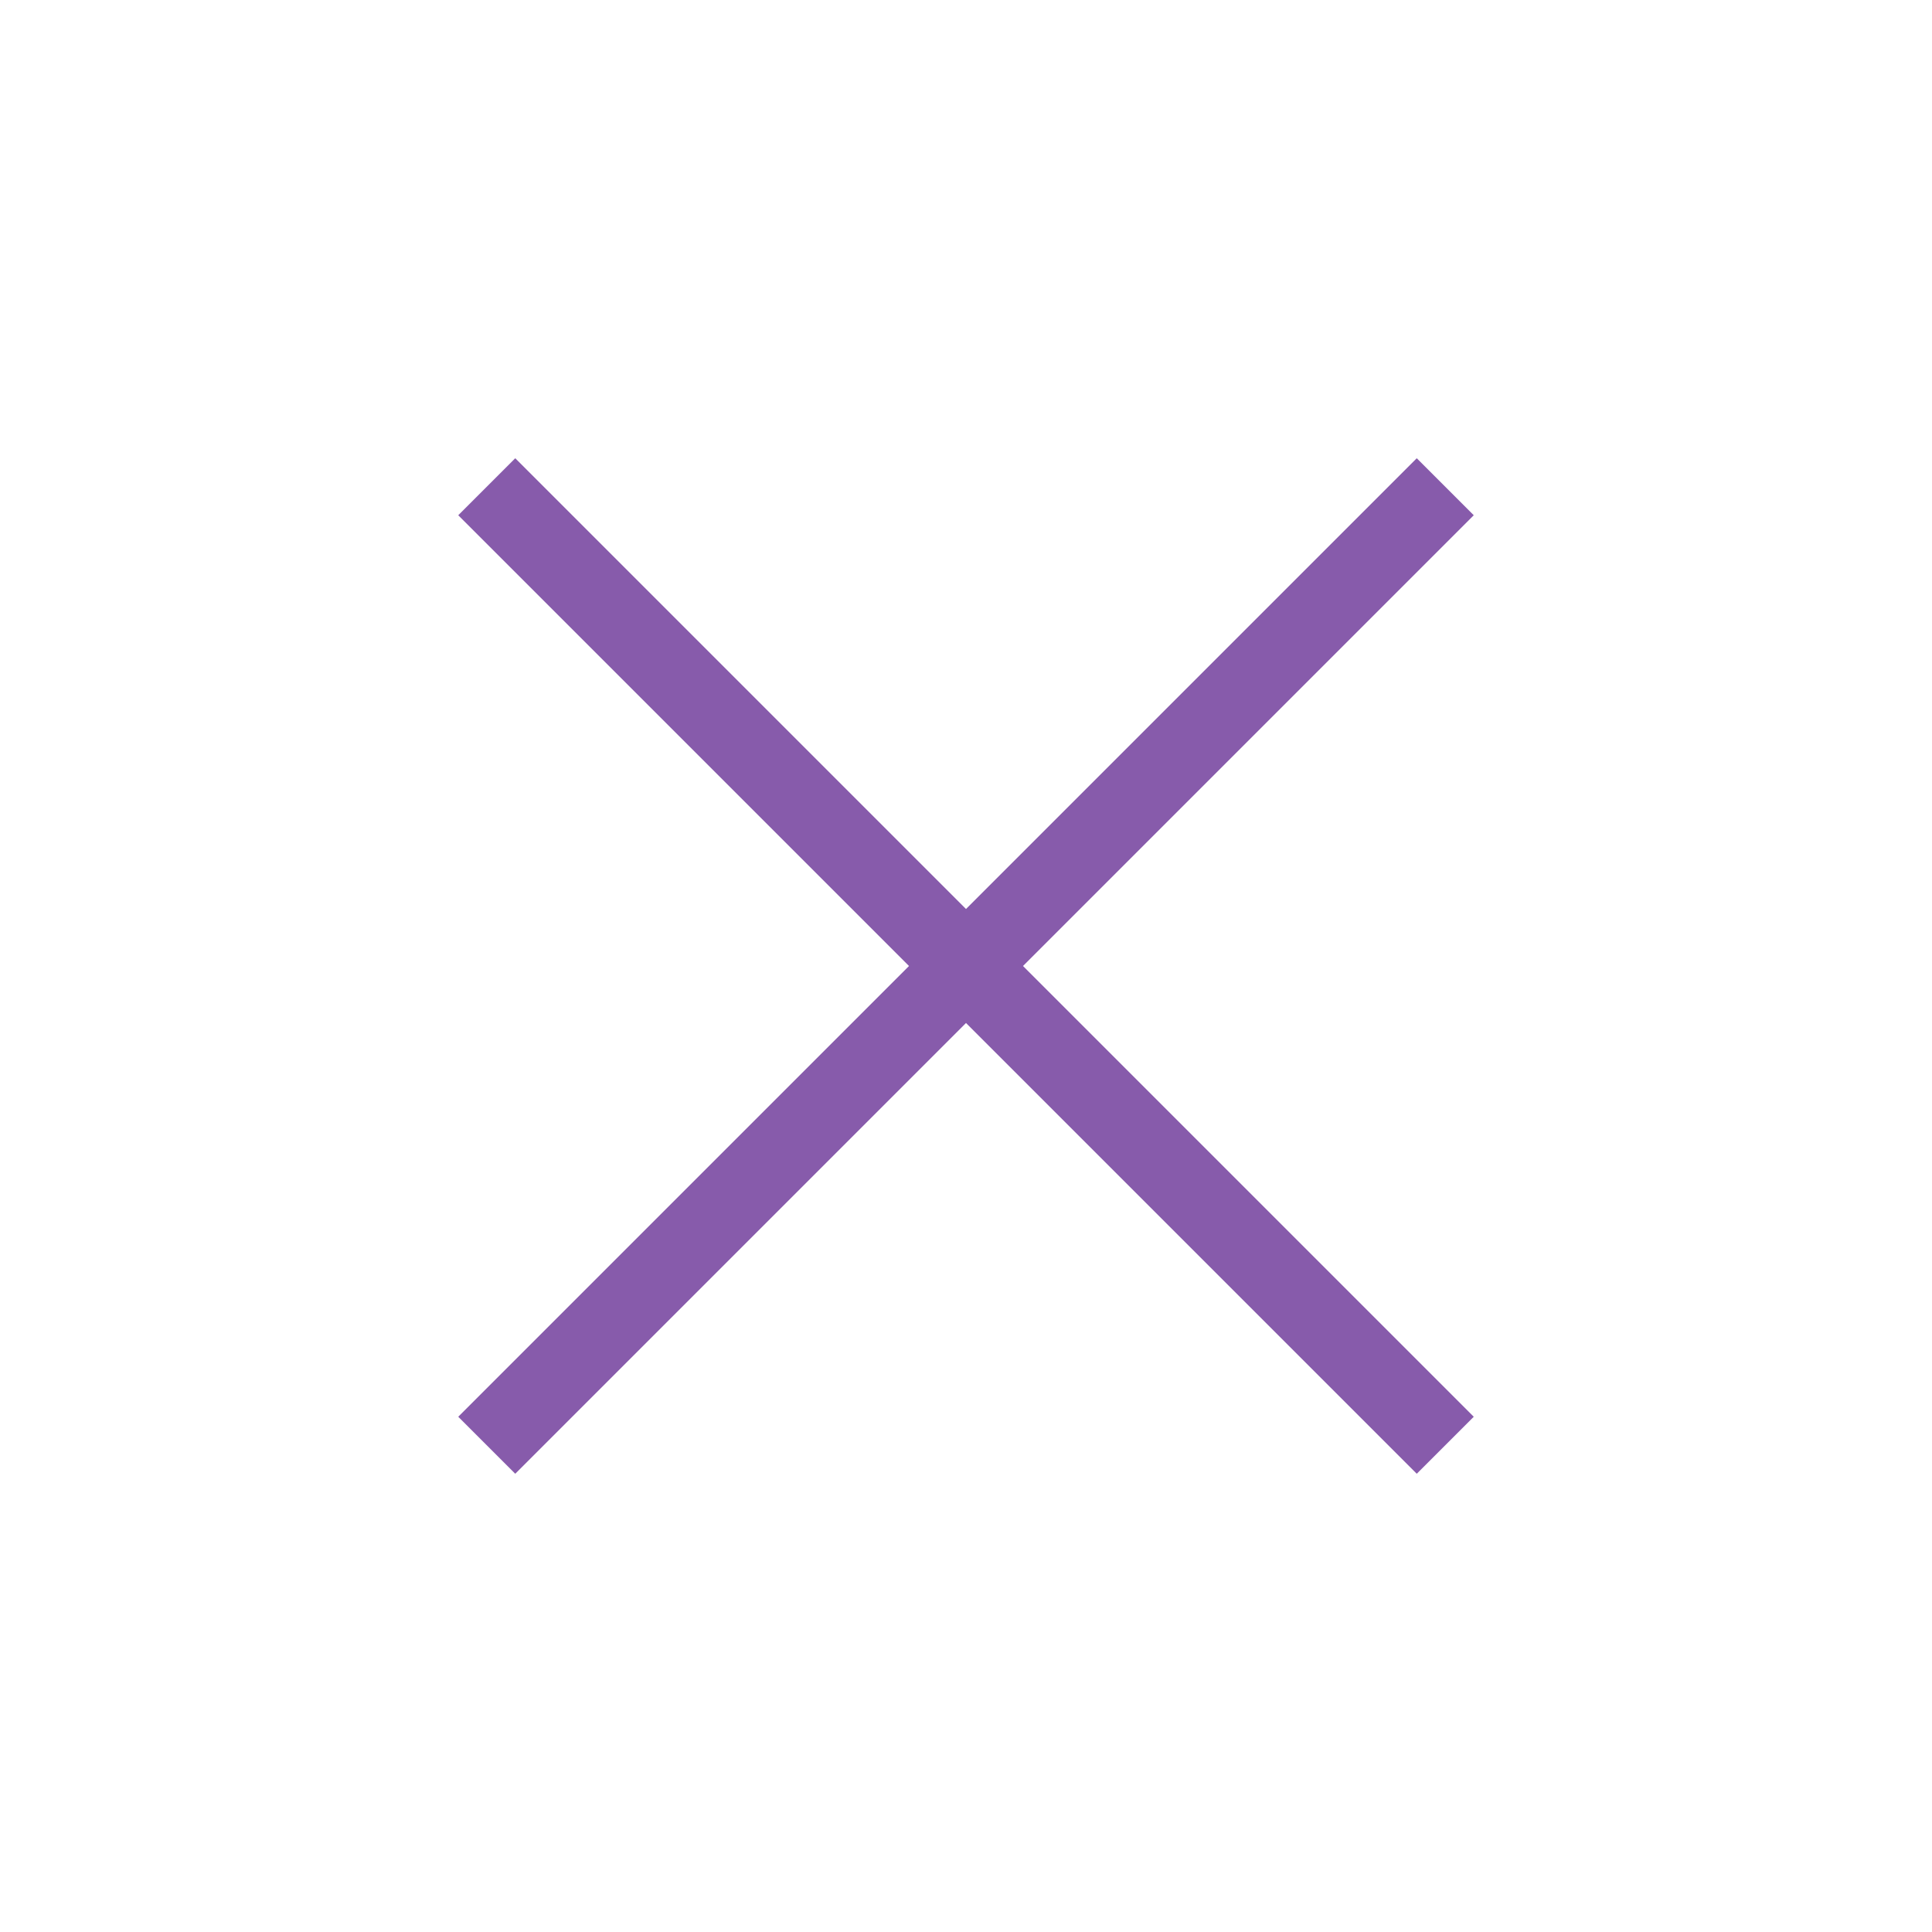 <svg width="16" height="16" viewBox="0 0 16 16" fill="none" xmlns="http://www.w3.org/2000/svg">
<mask id="mask0_273_551" style="mask-type:alpha" maskUnits="userSpaceOnUse" x="0" y="0" width="16" height="16">
<rect width="16" height="16" fill="#D9D9D9"/>
</mask>
<g mask="url(#mask0_273_551)">
<path d="M4.267 12.205L3.795 11.733L7.528 8L3.795 4.267L4.267 3.795L8 7.528L11.733 3.795L12.205 4.267L8.472 8L12.205 11.733L11.733 12.205L8 8.472L4.267 12.205Z" fill="#875BAB"/>
</g>
</svg>
